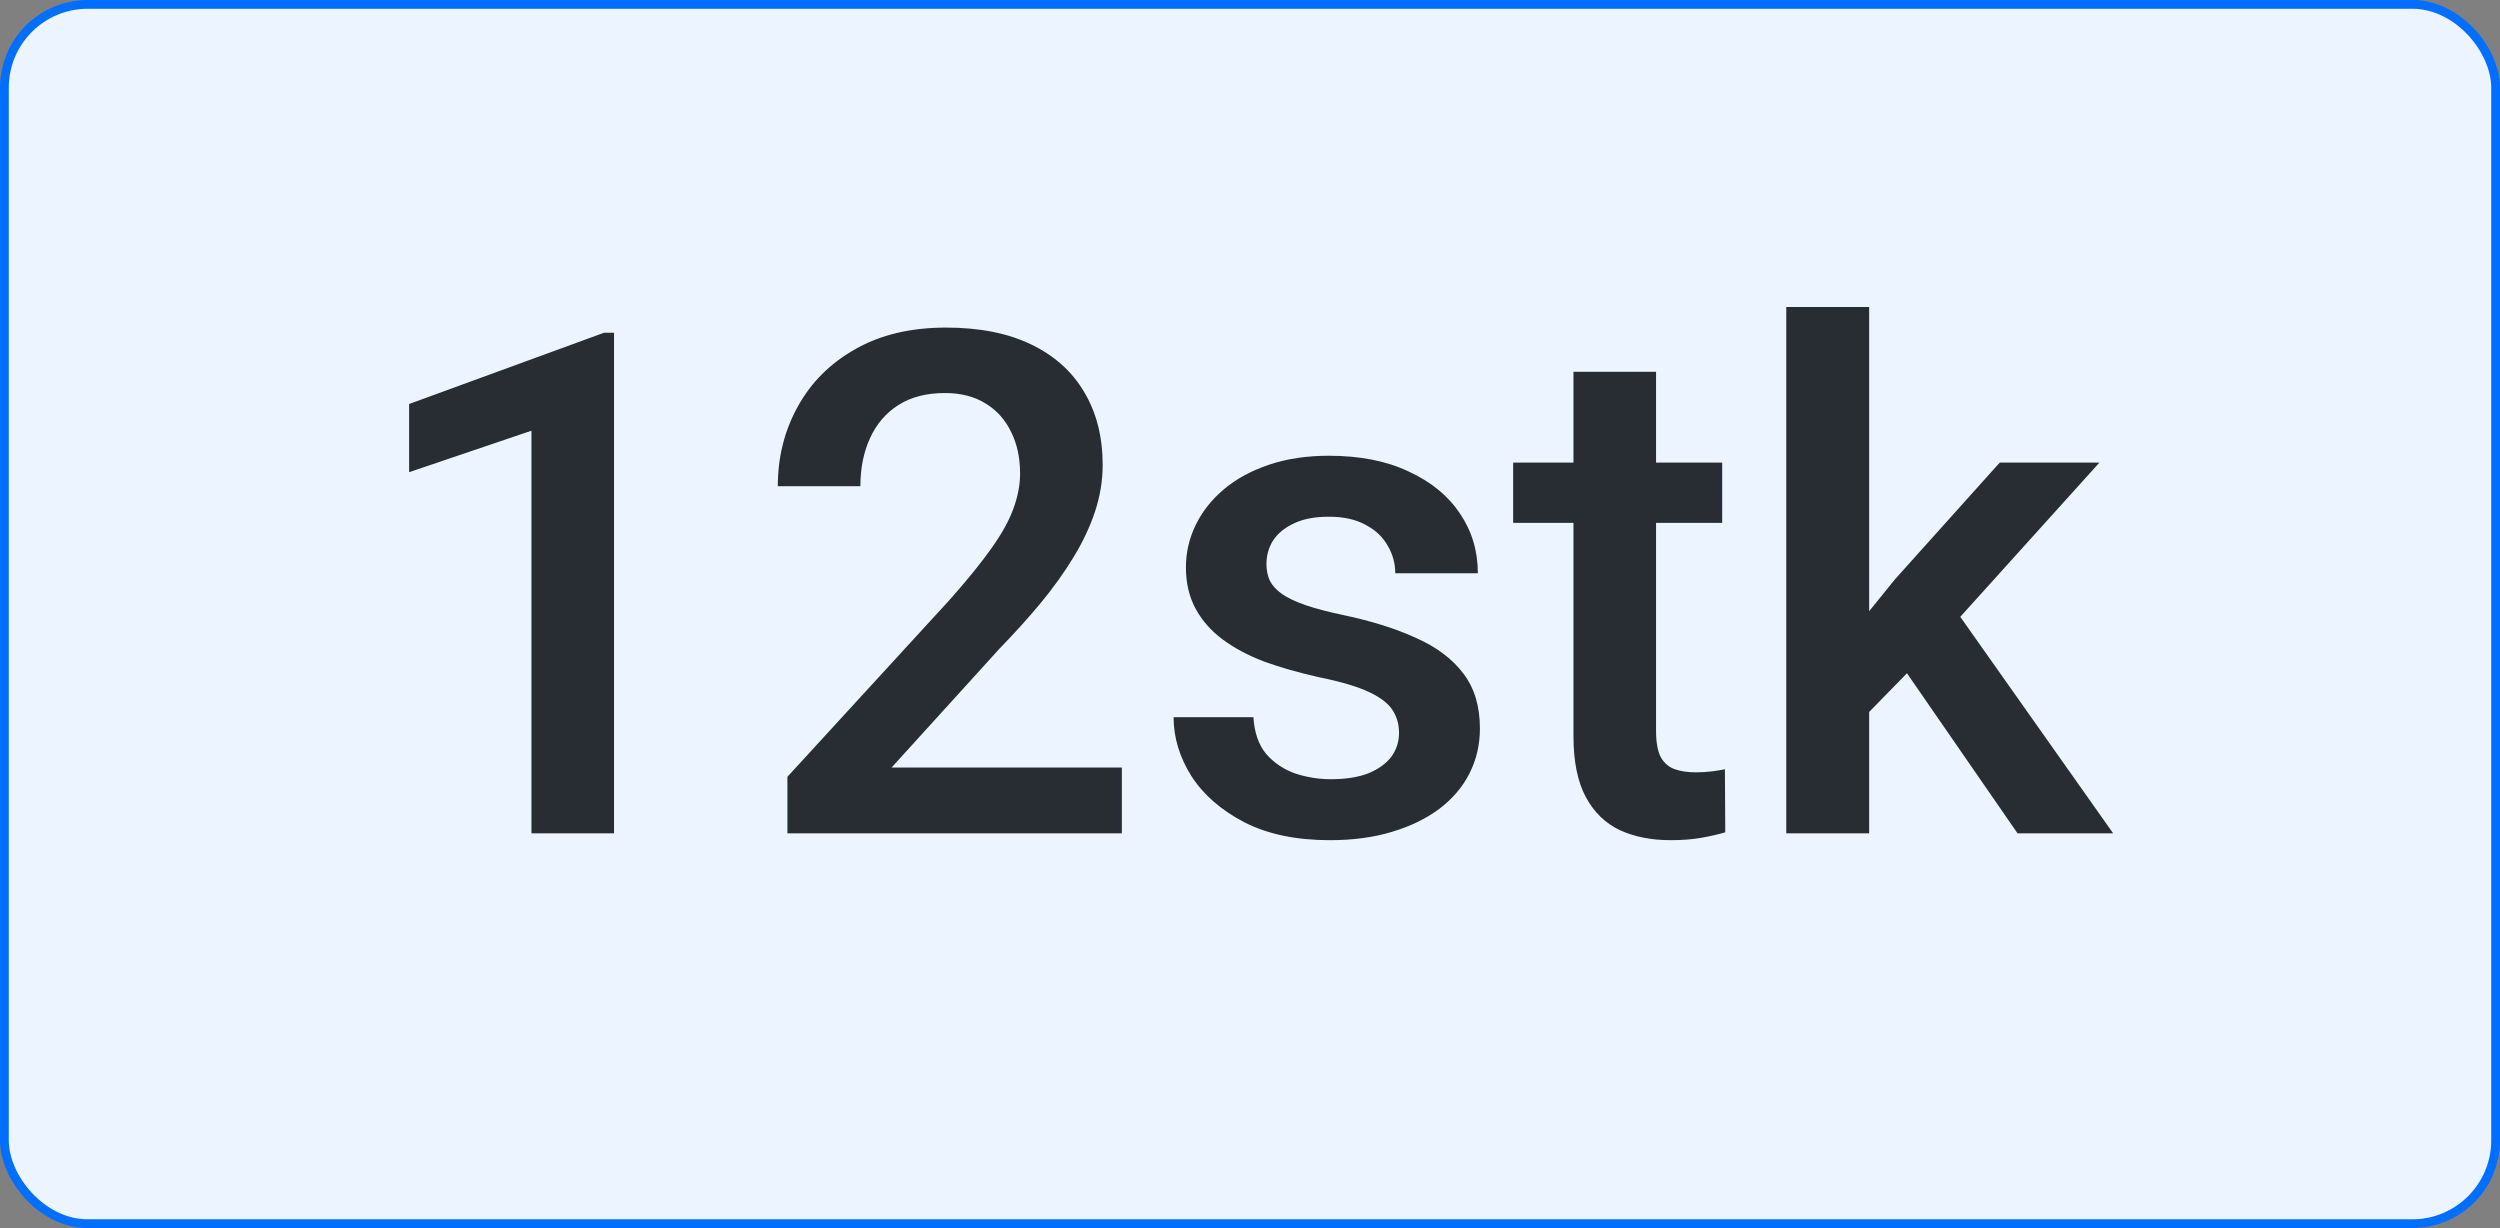 <svg xmlns="http://www.w3.org/2000/svg" fill="none" viewBox="0 0 57 28" height="28" width="57">
<rect x="0" y="0" width="57" height="28" fill="#808080" stroke="none"/>
<rect fill="#ECF4FF" rx="1.9" height="27.8" width="56.8" y="0.1" x="0.1"></rect>
<rect stroke-width="0.2" stroke="#006FFF" rx="1.9" height="27.8" width="56.8" y="0.1" x="0.1"></rect>
<path fill="#282D34" d="M14 7.586V19H12.117V9.82L9.328 10.766V9.211L13.773 7.586H14ZM25.578 17.5V19H17.953V17.711L21.656 13.672C22.062 13.213 22.383 12.818 22.617 12.484C22.852 12.151 23.016 11.852 23.109 11.586C23.208 11.315 23.258 11.052 23.258 10.797C23.258 10.438 23.19 10.122 23.055 9.852C22.924 9.576 22.732 9.359 22.477 9.203C22.221 9.042 21.912 8.961 21.547 8.961C21.125 8.961 20.771 9.052 20.484 9.234C20.198 9.417 19.982 9.669 19.836 9.992C19.69 10.31 19.617 10.675 19.617 11.086H17.734C17.734 10.425 17.885 9.82 18.188 9.273C18.49 8.721 18.927 8.284 19.5 7.961C20.073 7.633 20.763 7.469 21.57 7.469C22.331 7.469 22.977 7.596 23.508 7.852C24.039 8.107 24.443 8.469 24.719 8.938C25 9.406 25.141 9.961 25.141 10.602C25.141 10.956 25.083 11.307 24.969 11.656C24.854 12.005 24.69 12.354 24.477 12.703C24.268 13.047 24.021 13.393 23.734 13.742C23.448 14.086 23.133 14.435 22.789 14.789L20.328 17.5H25.578ZM31.898 16.711C31.898 16.523 31.852 16.354 31.758 16.203C31.664 16.047 31.484 15.906 31.219 15.781C30.958 15.656 30.573 15.542 30.062 15.438C29.615 15.338 29.203 15.221 28.828 15.086C28.458 14.945 28.141 14.776 27.875 14.578C27.609 14.38 27.404 14.146 27.258 13.875C27.112 13.604 27.039 13.292 27.039 12.938C27.039 12.594 27.115 12.268 27.266 11.961C27.417 11.654 27.633 11.383 27.914 11.148C28.195 10.914 28.537 10.729 28.938 10.594C29.344 10.458 29.797 10.391 30.297 10.391C31.005 10.391 31.612 10.51 32.117 10.75C32.628 10.984 33.018 11.305 33.289 11.711C33.56 12.112 33.695 12.565 33.695 13.07H31.812C31.812 12.846 31.755 12.638 31.641 12.445C31.531 12.247 31.365 12.088 31.141 11.969C30.917 11.844 30.635 11.781 30.297 11.781C29.974 11.781 29.706 11.833 29.492 11.938C29.284 12.037 29.128 12.167 29.023 12.328C28.924 12.49 28.875 12.667 28.875 12.859C28.875 13 28.901 13.128 28.953 13.242C29.01 13.352 29.104 13.453 29.234 13.547C29.365 13.635 29.542 13.719 29.766 13.797C29.995 13.875 30.281 13.95 30.625 14.023C31.271 14.159 31.826 14.333 32.289 14.547C32.758 14.755 33.117 15.026 33.367 15.359C33.617 15.688 33.742 16.104 33.742 16.609C33.742 16.984 33.661 17.328 33.5 17.641C33.344 17.948 33.115 18.216 32.812 18.445C32.51 18.669 32.148 18.844 31.727 18.969C31.31 19.094 30.841 19.156 30.32 19.156C29.555 19.156 28.906 19.021 28.375 18.75C27.844 18.474 27.44 18.122 27.164 17.695C26.893 17.263 26.758 16.815 26.758 16.352H28.578C28.599 16.701 28.695 16.979 28.867 17.188C29.044 17.391 29.263 17.539 29.523 17.633C29.789 17.721 30.062 17.766 30.344 17.766C30.682 17.766 30.966 17.721 31.195 17.633C31.424 17.539 31.599 17.414 31.719 17.258C31.838 17.096 31.898 16.914 31.898 16.711ZM39.266 10.547V11.922H34.5V10.547H39.266ZM35.875 8.477H37.758V16.664C37.758 16.924 37.794 17.125 37.867 17.266C37.945 17.401 38.052 17.492 38.188 17.539C38.323 17.586 38.482 17.609 38.664 17.609C38.794 17.609 38.919 17.602 39.039 17.586C39.159 17.57 39.255 17.555 39.328 17.539L39.336 18.977C39.18 19.023 38.997 19.065 38.789 19.102C38.586 19.138 38.352 19.156 38.086 19.156C37.654 19.156 37.271 19.081 36.938 18.93C36.604 18.773 36.344 18.521 36.156 18.172C35.969 17.823 35.875 17.359 35.875 16.781V8.477ZM42.617 7V19H40.727V7H42.617ZM47.867 10.547L44.188 14.625L42.172 16.688L41.68 15.094L43.203 13.211L45.594 10.547H47.867ZM46 19L43.258 15.031L44.445 13.711L48.18 19H46Z"></path>
</svg>
